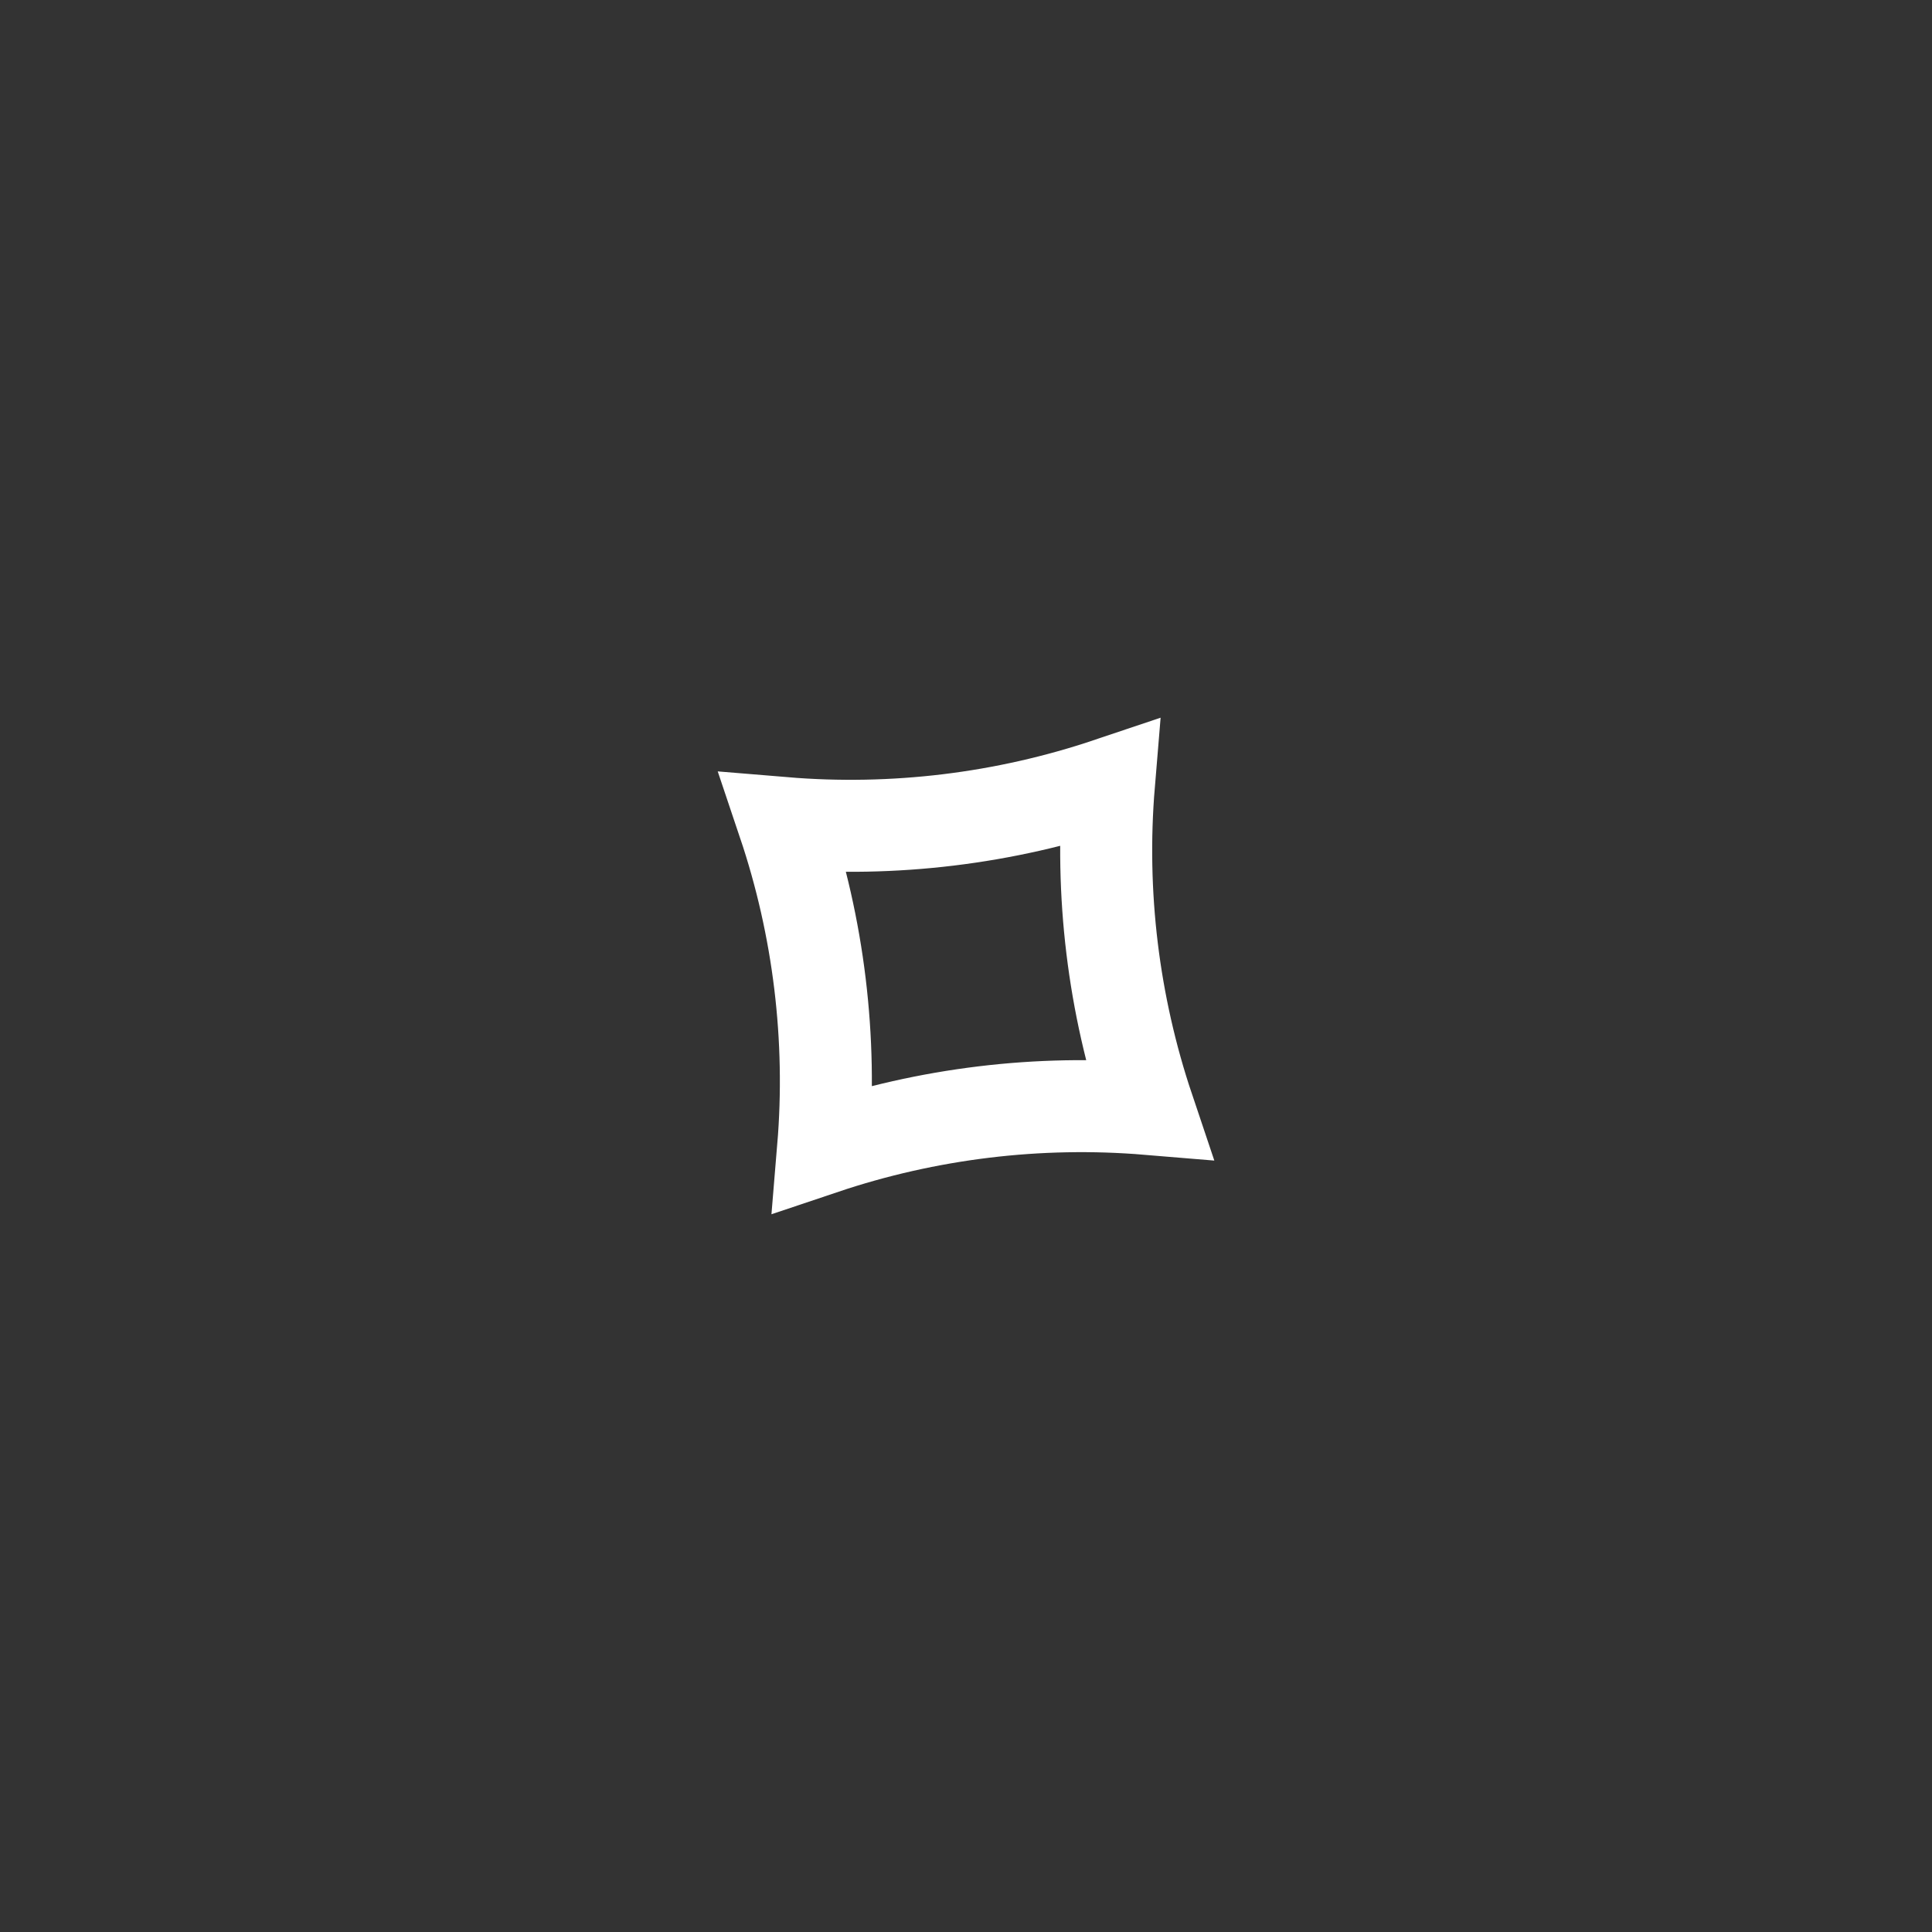 <?xml version="1.0" encoding="UTF-8"?> <svg xmlns="http://www.w3.org/2000/svg" width="63" height="63" viewBox="0 0 63 63" fill="none"><rect x="0" y="0" width="63" height="63" fill="#333333" stroke="none"/> <path d="M25.553 26.838C29.138 27.136 32.753 26.698 36.162 25.552C35.864 29.137 36.303 32.751 37.449 36.161C33.864 35.863 30.25 36.301 26.84 37.447C27.138 33.862 26.7 30.248 25.553 26.838Z" stroke="white" stroke-width="3"></path> </svg> 